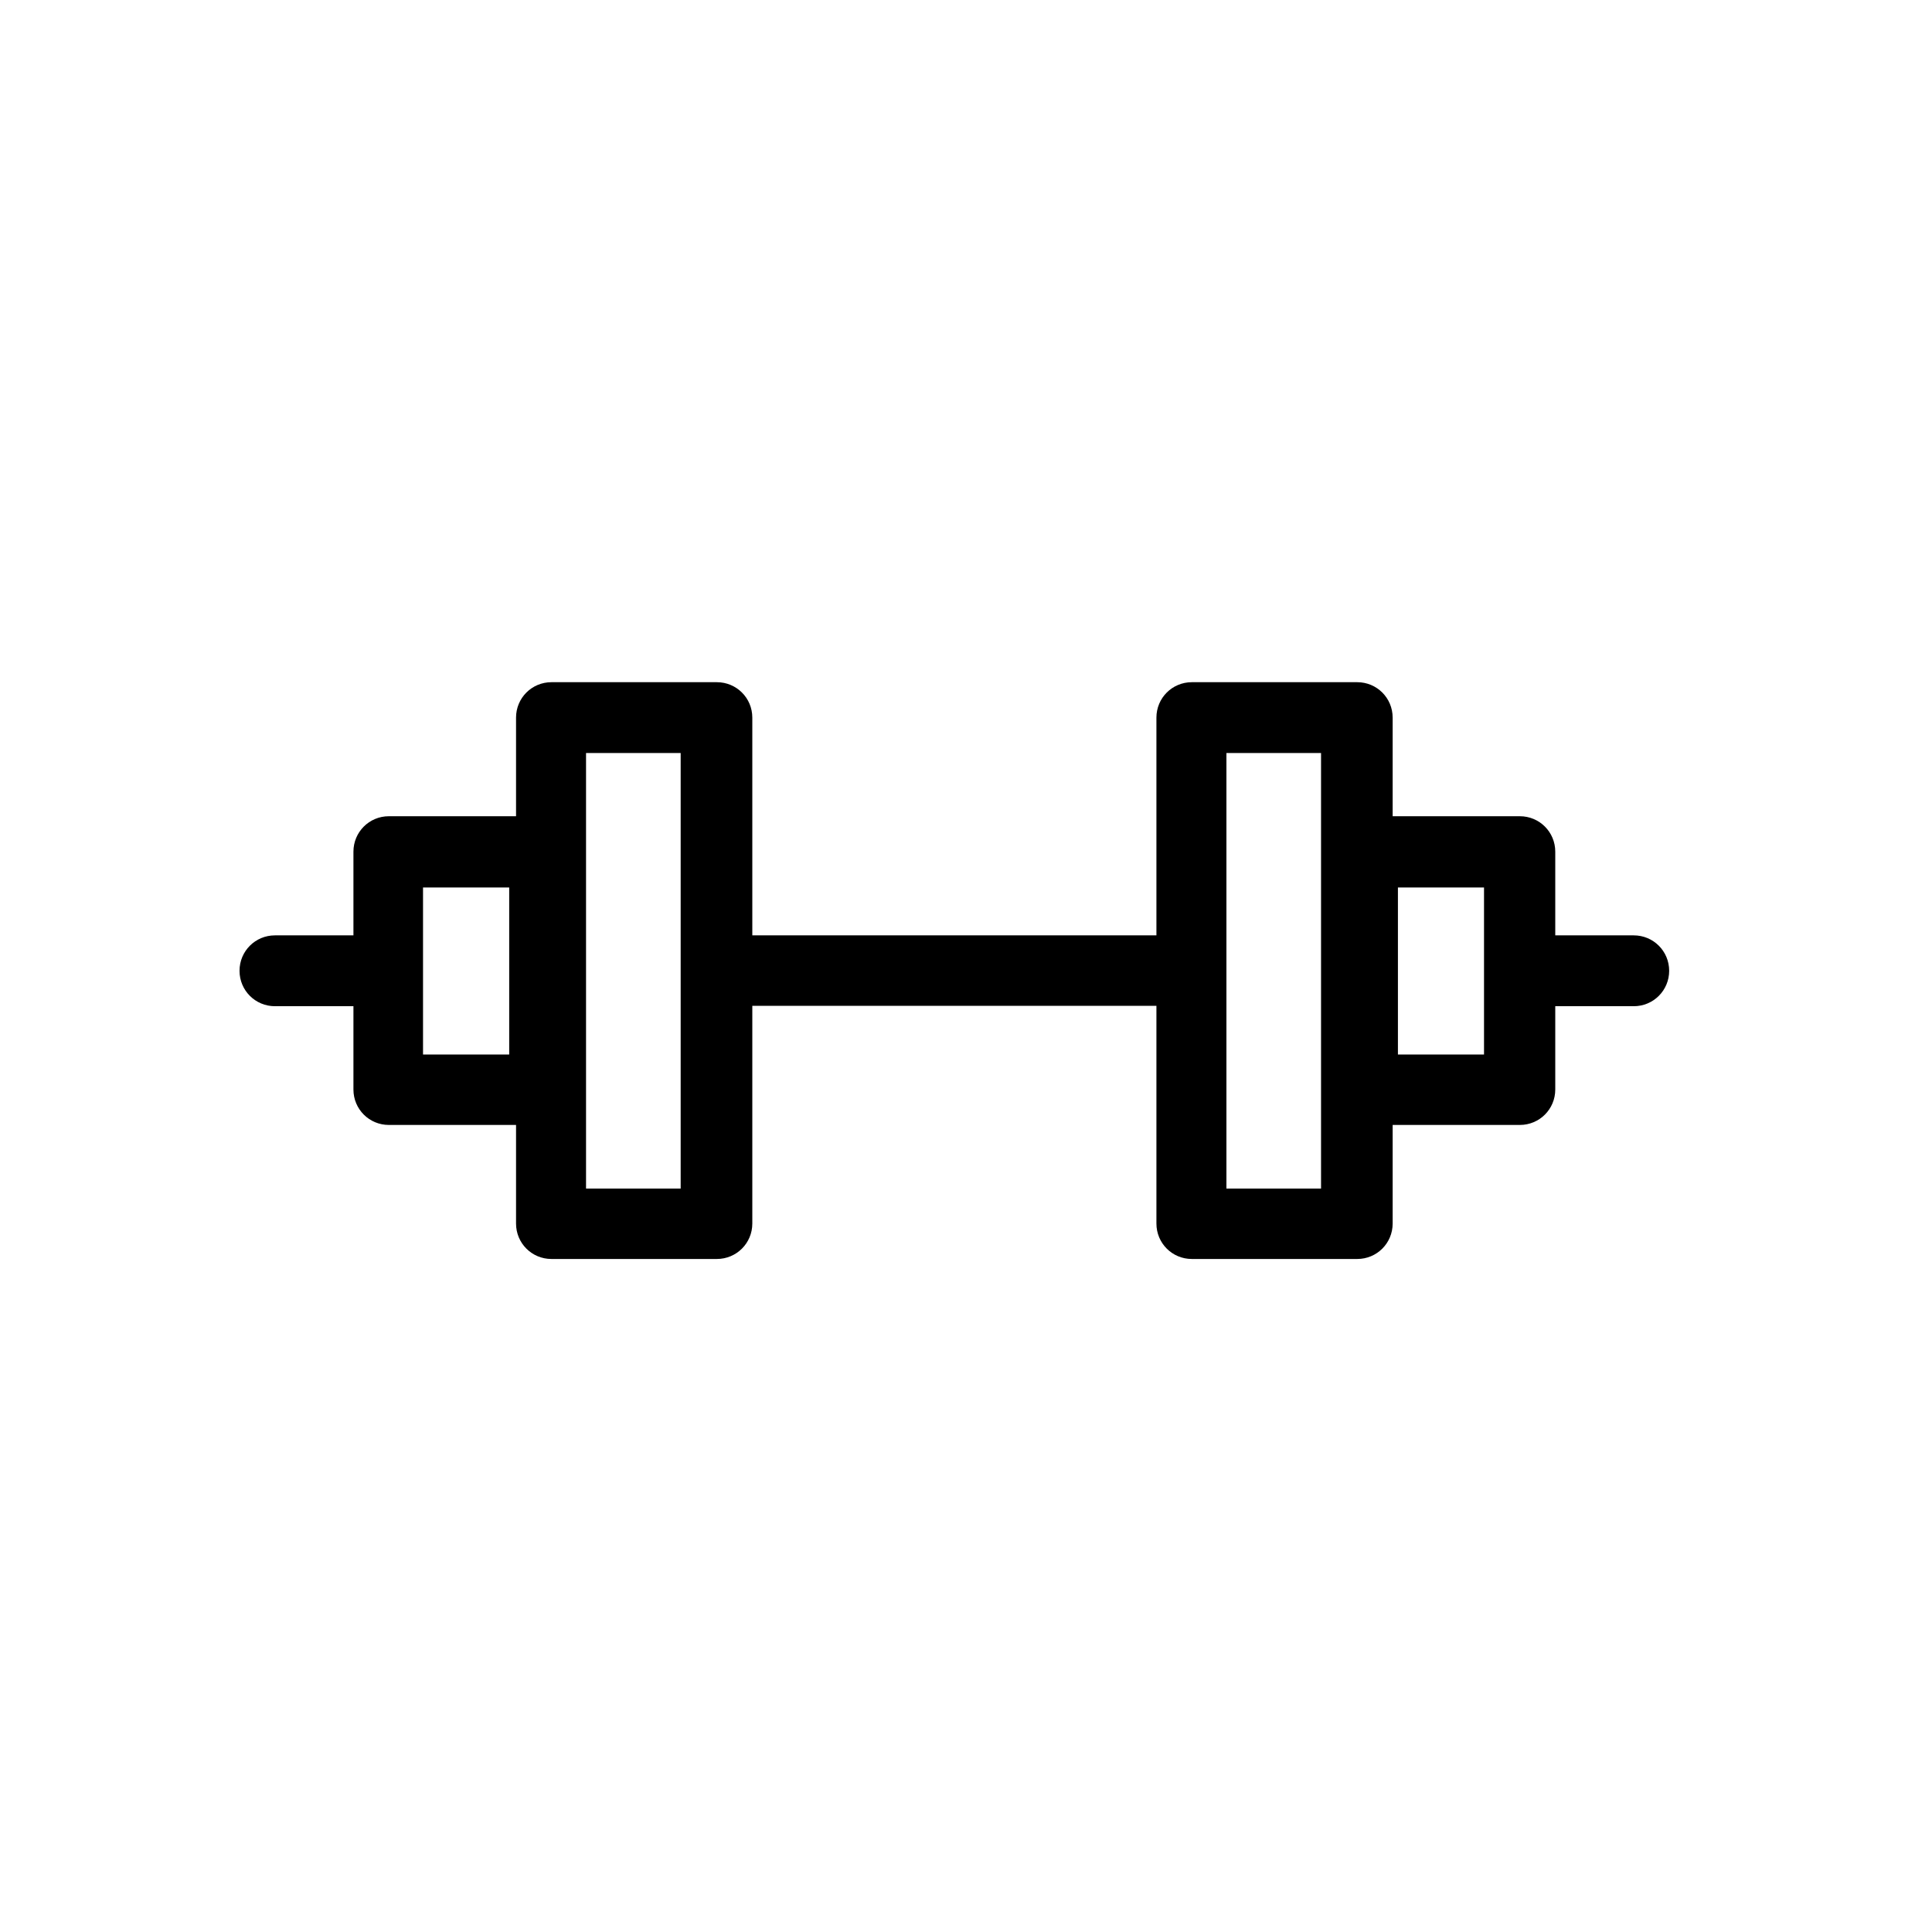 <svg width="48" height="48" viewBox="0 0 48 48" fill="none" xmlns="http://www.w3.org/2000/svg">
<path d="M17.81 16.949C18.298 16.949 18.691 17.341 18.691 17.829V23.239H28.731V17.829C28.731 17.341 29.123 16.949 29.611 16.949H33.72C34.208 16.949 34.6 17.341 34.6 17.829V20.279H37.76C38.248 20.279 38.64 20.672 38.64 21.159V23.239H40.59C41.078 23.239 41.47 23.631 41.47 24.119C41.47 24.607 41.078 24.999 40.59 24.999H38.64V27.069C38.64 27.557 38.248 27.949 37.76 27.949H34.6V30.399C34.6 30.887 34.208 31.279 33.72 31.279H29.611C29.123 31.279 28.731 30.887 28.731 30.399V24.989H18.691V30.399C18.691 30.887 18.297 31.279 17.81 31.279H13.701C13.213 31.279 12.821 30.887 12.821 30.399V27.949H9.661C9.173 27.949 8.781 27.557 8.781 27.069V24.999H6.831C6.343 24.999 5.951 24.607 5.951 24.119C5.951 23.631 6.343 23.239 6.831 23.239H8.781V21.159C8.781 20.672 9.173 20.279 9.661 20.279H12.821V17.829C12.821 17.341 13.213 16.949 13.701 16.949H17.81ZM14.56 29.529H16.911V18.709H14.56V29.529ZM30.47 29.529H32.821V18.709H30.47V29.529ZM10.51 26.199H12.651V22.049H10.51V26.199ZM34.731 26.199H36.87V22.049H34.731V26.199Z" fill="black"/>
</svg>
